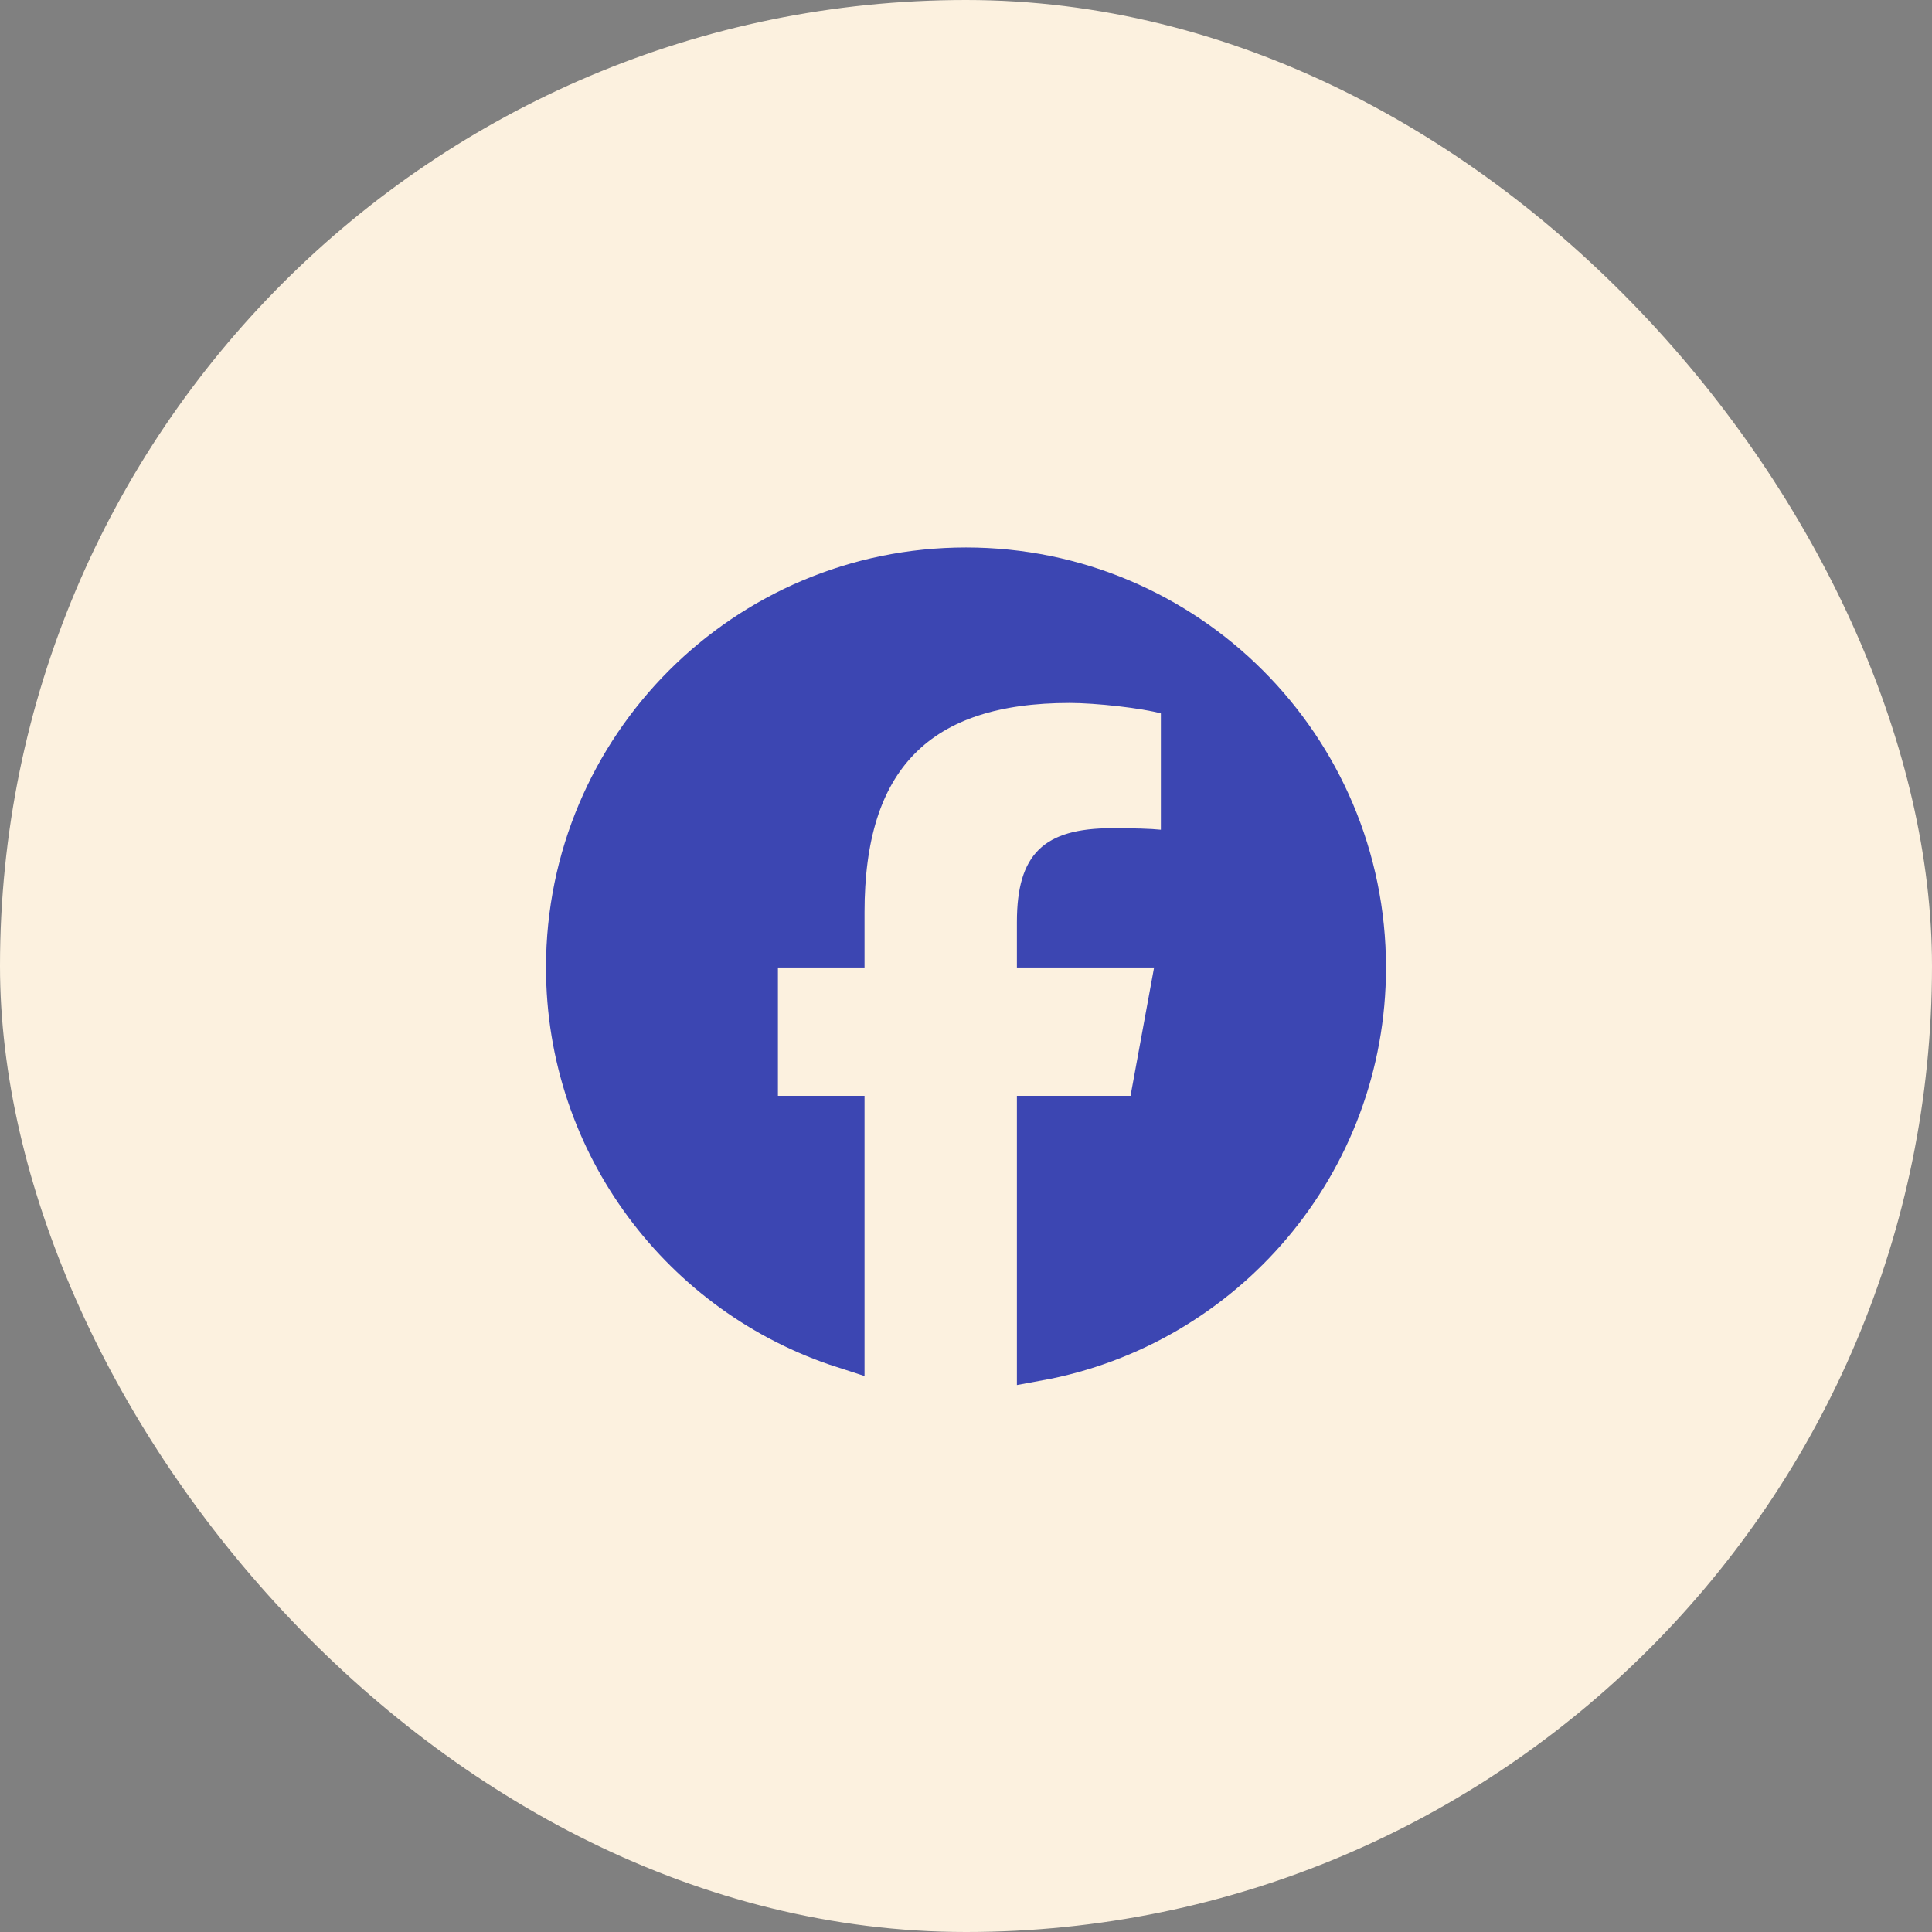 <svg width="46" height="46" viewBox="0 0 46 46" fill="none" xmlns="http://www.w3.org/2000/svg">
<rect x="0" y="0" width="46" height="46" fill="#808080" stroke="none"/>
<rect width="46" height="46" rx="23" fill="#FCF1DF"/>
<path d="M28.14 16.605L27.774 16.504C27.271 16.364 26.13 16.237 25.467 16.237C23.726 16.237 22.349 16.648 21.415 17.602C20.483 18.553 20.084 19.952 20.084 21.719V22.535H18.022V26.591H20.084V32.076C16.264 30.845 13.5 27.263 13.5 23.035C13.5 17.788 17.753 13.535 23 13.535C28.246 13.535 32.499 17.788 32.5 23.035C32.5 27.697 29.141 31.572 24.712 32.378V26.591H27.334L27.409 26.182L27.97 23.125L28.078 22.535H24.712V21.954C24.712 21.194 24.864 20.803 25.084 20.587C25.305 20.369 25.709 20.219 26.485 20.219C26.993 20.219 27.38 20.231 27.588 20.253L28.14 20.311V16.605Z" fill="#3C46B2" stroke="#3C46B2"/>
</svg>
